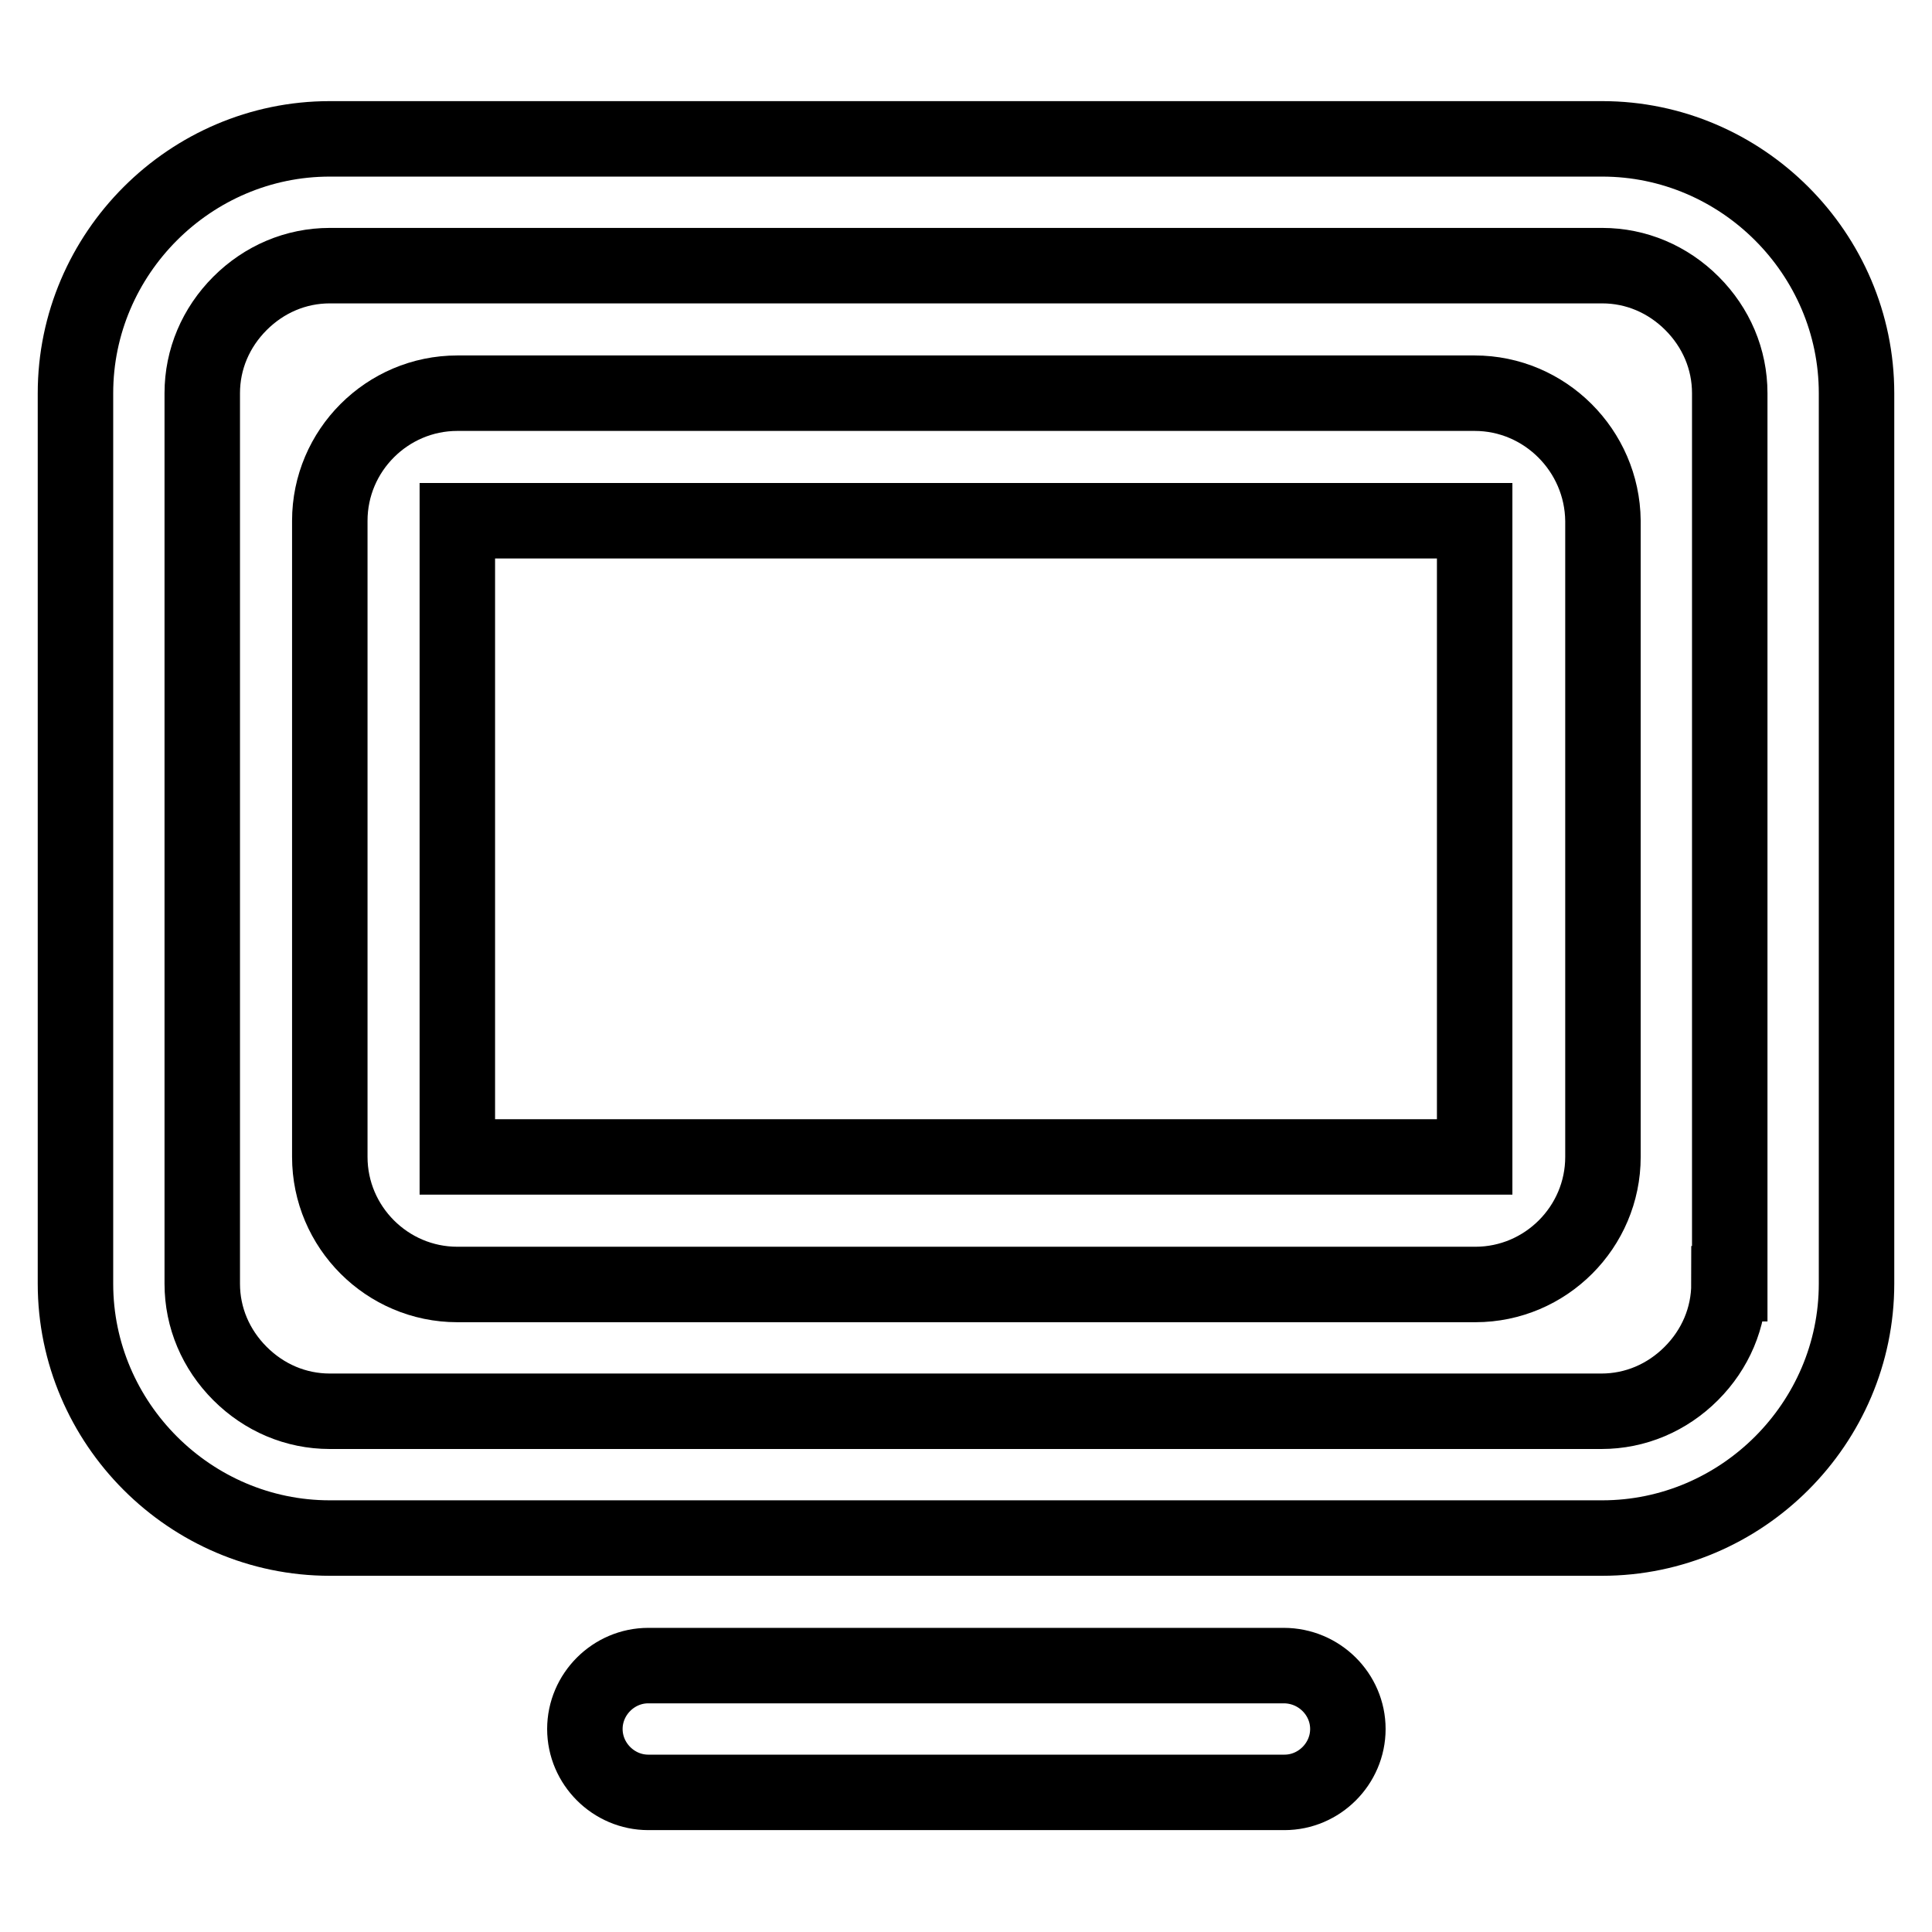 <?xml version="1.0" encoding="utf-8"?>
<!-- Svg Vector Icons : http://www.onlinewebfonts.com/icon -->
<!DOCTYPE svg PUBLIC "-//W3C//DTD SVG 1.1//EN" "http://www.w3.org/Graphics/SVG/1.1/DTD/svg11.dtd">
<svg version="1.1" xmlns="http://www.w3.org/2000/svg" xmlns:xlink="http://www.w3.org/1999/xlink" x="0px" y="0px" viewBox="0 0 256 256" enable-background="new 0 0 256 256" xml:space="preserve">
<g> <path stroke-width="10" fill-opacity="0" stroke="#000000"  d="M212.3,18.4H43.7C25.2,18.4,10,33.6,10,52.1v118c0,18.5,15.2,33.7,33.7,33.7h168.6 c18.5,0,33.7-15.2,33.7-33.7v-118C246,33.6,230.8,18.4,212.3,18.4z M229.1,170.1c0,4.5-1.8,8.7-5,11.9c-3.2,3.2-7.4,5-11.9,5H43.7 c-4.5,0-8.7-1.8-11.9-5c-3.2-3.2-5-7.4-5-11.9v-118c0-4.5,1.8-8.7,5-11.9c3.2-3.2,7.4-5,11.9-5h168.6c4.5,0,8.7,1.8,11.9,5 c3.2,3.2,5,7.4,5,11.9V170.1z"/> <path stroke-width="10" fill-opacity="0" stroke="#000000"  d="M195.4,52.1H60.6c-9.3,0-16.9,7.6-16.9,16.9v84.3c0,9.3,7.6,16.9,16.9,16.9h134.9c9.3,0,16.9-7.6,16.9-16.9 V69C212.3,59.7,204.7,52.1,195.4,52.1z M195.4,153.3l-134.8,0l0,0V69l0,0h134.8l0,0V153.3z M170.1,220.7H85.9 c-4.6,0-8.4,3.8-8.4,8.4c0,4.6,3.8,8.4,8.4,8.4h84.3c4.6,0,8.4-3.8,8.4-8.4C178.6,224.5,174.8,220.7,170.1,220.7z"/></g>
</svg>